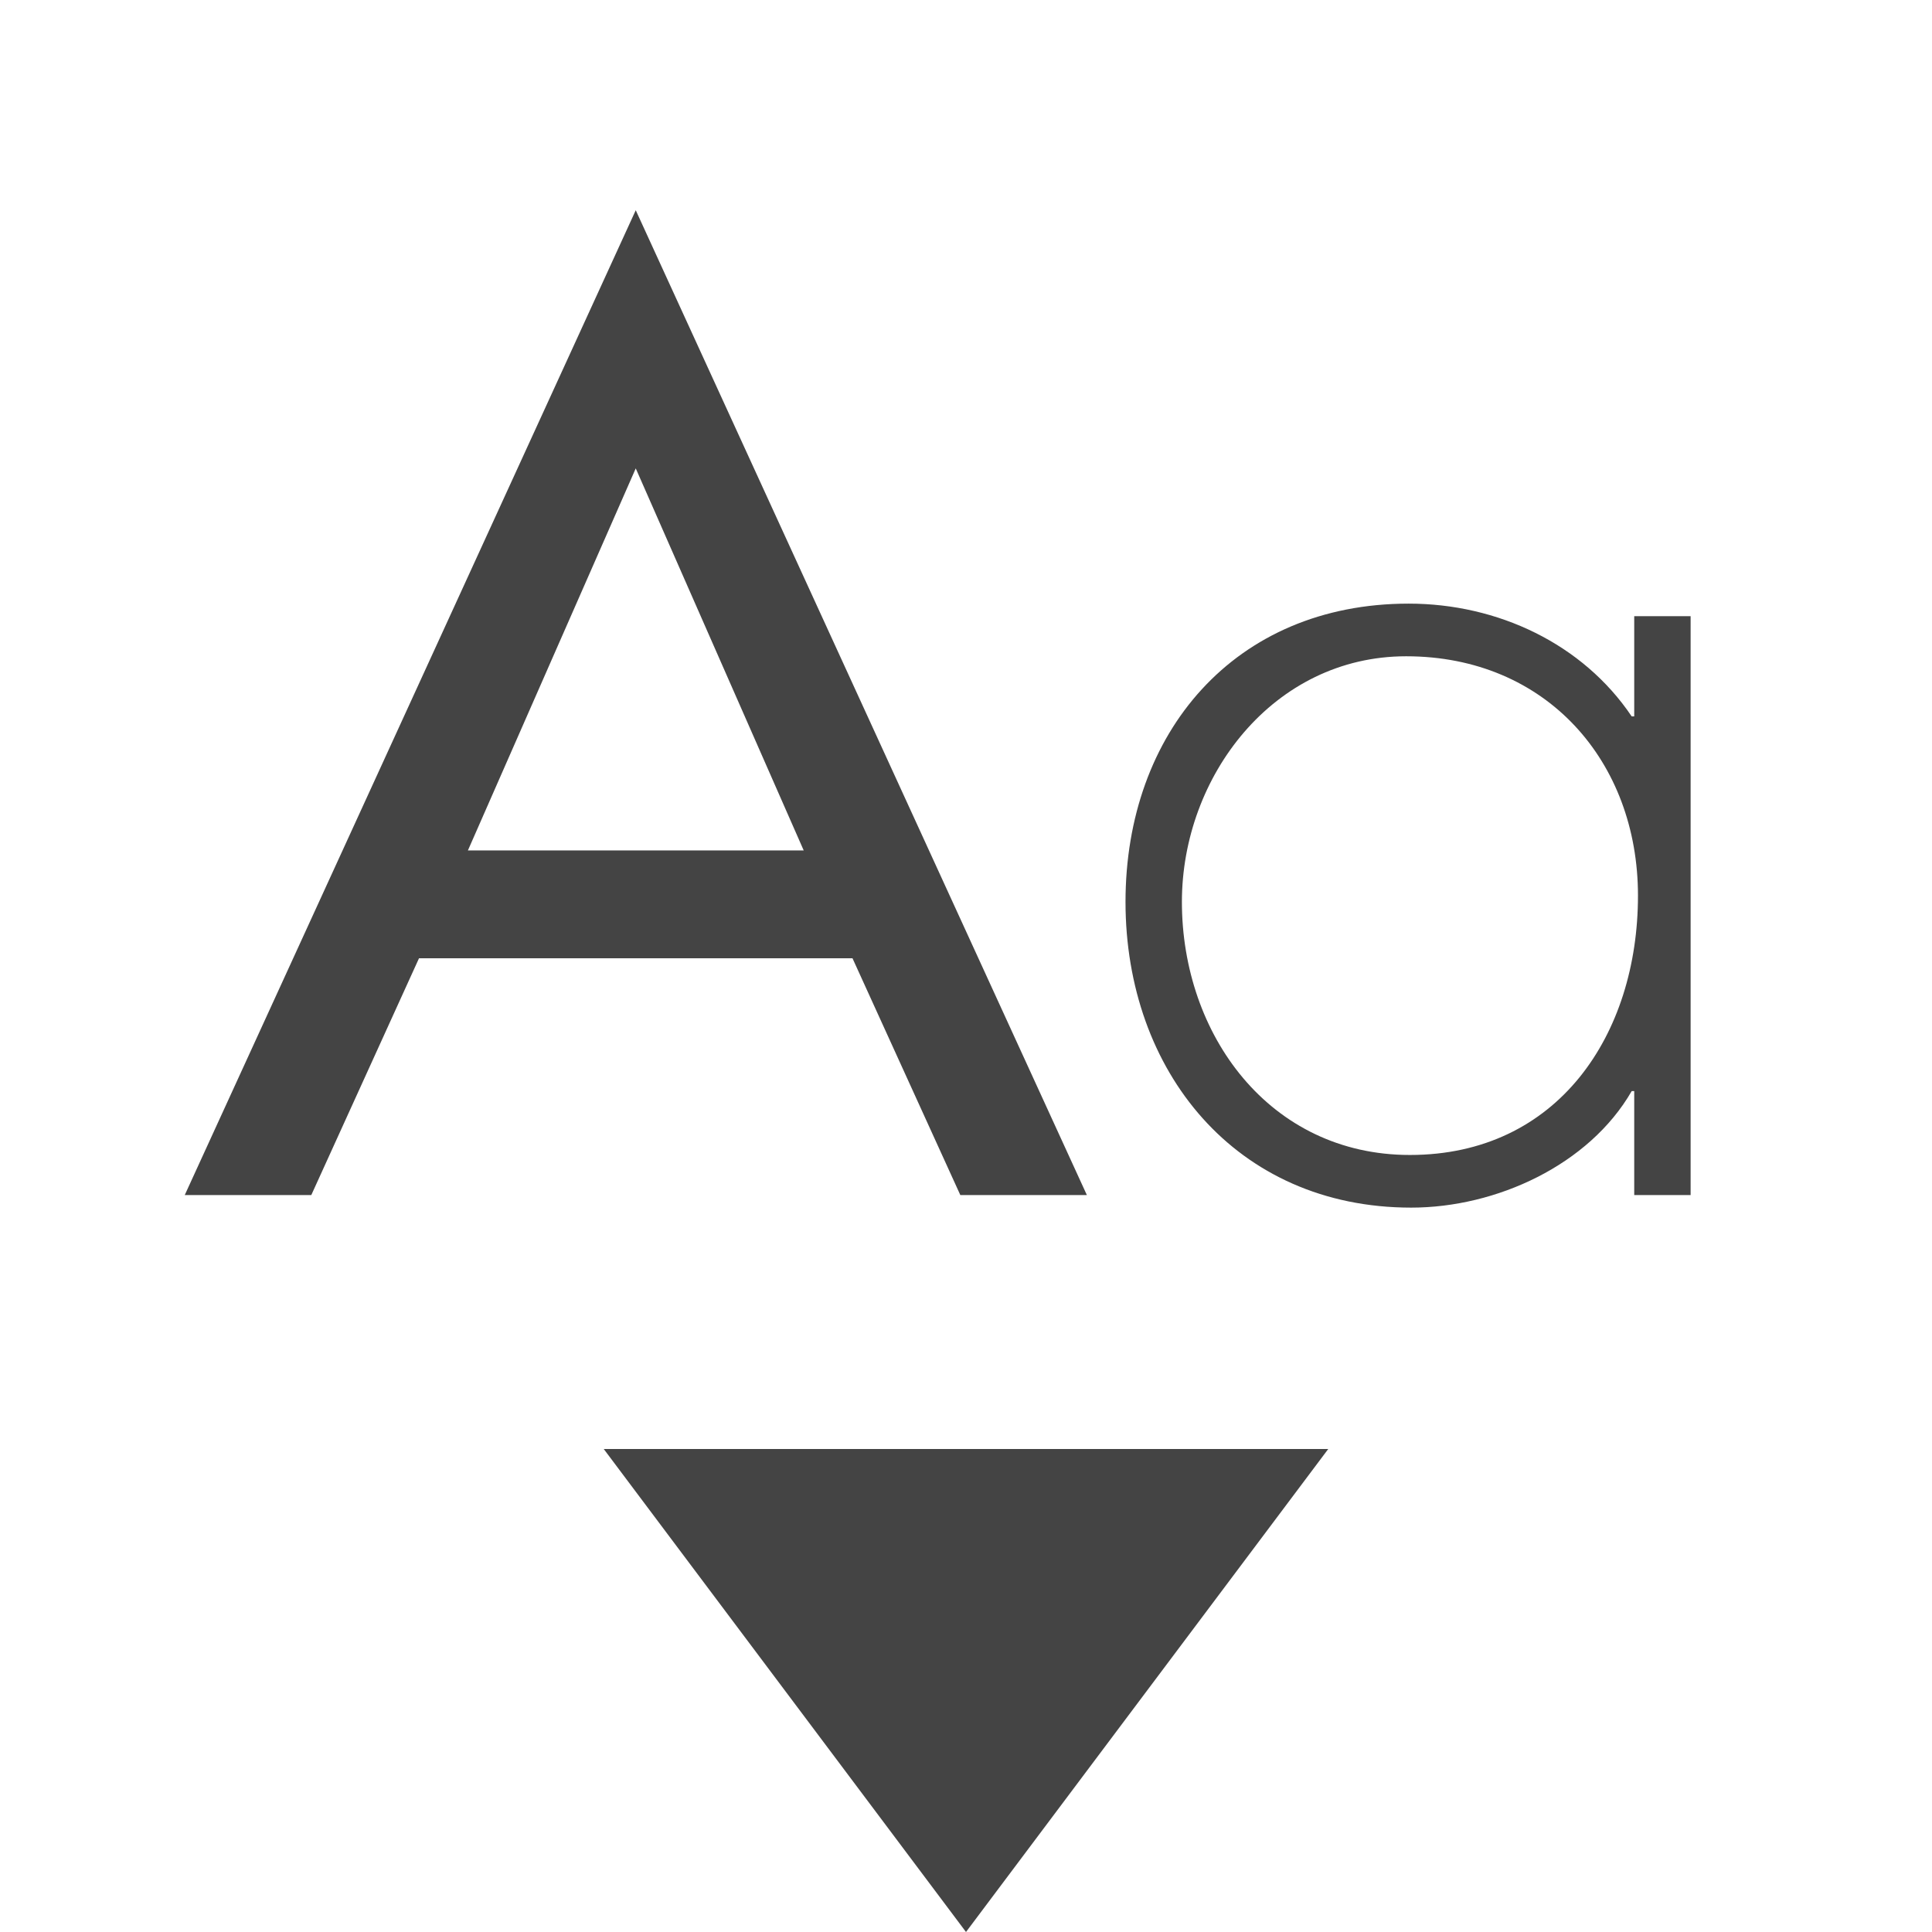 <svg xmlns="http://www.w3.org/2000/svg" style="fill-rule:evenodd;clip-rule:evenodd;stroke-linejoin:round;stroke-miterlimit:2" width="100%" height="100%" viewBox="0 0 16 16" xml:space="preserve">
 <defs>
  <style id="current-color-scheme" type="text/css">
   .ColorScheme-Text { color:#444444; } .ColorScheme-Highlight { color:#4285f4; } .ColorScheme-NeutralText { color:#ff9800; } .ColorScheme-PositiveText { color:#4caf50; } .ColorScheme-NegativeText { color:#f44336; }
  </style>
 </defs>
 <path style="fill:currentColor;" class="ColorScheme-Text" d="M5,12l3,4l3,-4l-6,-0Zm9.001,-6.897l-0.467,0l-0,0.83l-0.021,0c-0.405,-0.602 -1.11,-0.934 -1.847,-0.934c-1.442,0 -2.345,1.069 -2.345,2.47c0,1.401 0.913,2.532 2.366,2.532c0.705,-0 1.473,-0.353 1.826,-0.965l0.021,-0l-0,0.861l0.467,-0l-0,-4.794Zm-6.941,2.833l0.893,1.961l1.048,-0l-3.736,-8.156l-3.735,8.156l1.048,-0l0.892,-1.961l3.59,-0Zm4.585,-2.501c-1.1,0 -1.857,0.996 -1.857,2.034c-0,1.1 0.726,2.096 1.888,2.096c1.225,-0 1.889,-0.996 1.889,-2.148c-0,-1.11 -0.758,-1.982 -1.92,-1.982Zm-4.989,1.608l-2.781,0l1.39,-3.164l1.391,3.164Z"/>
</svg>
